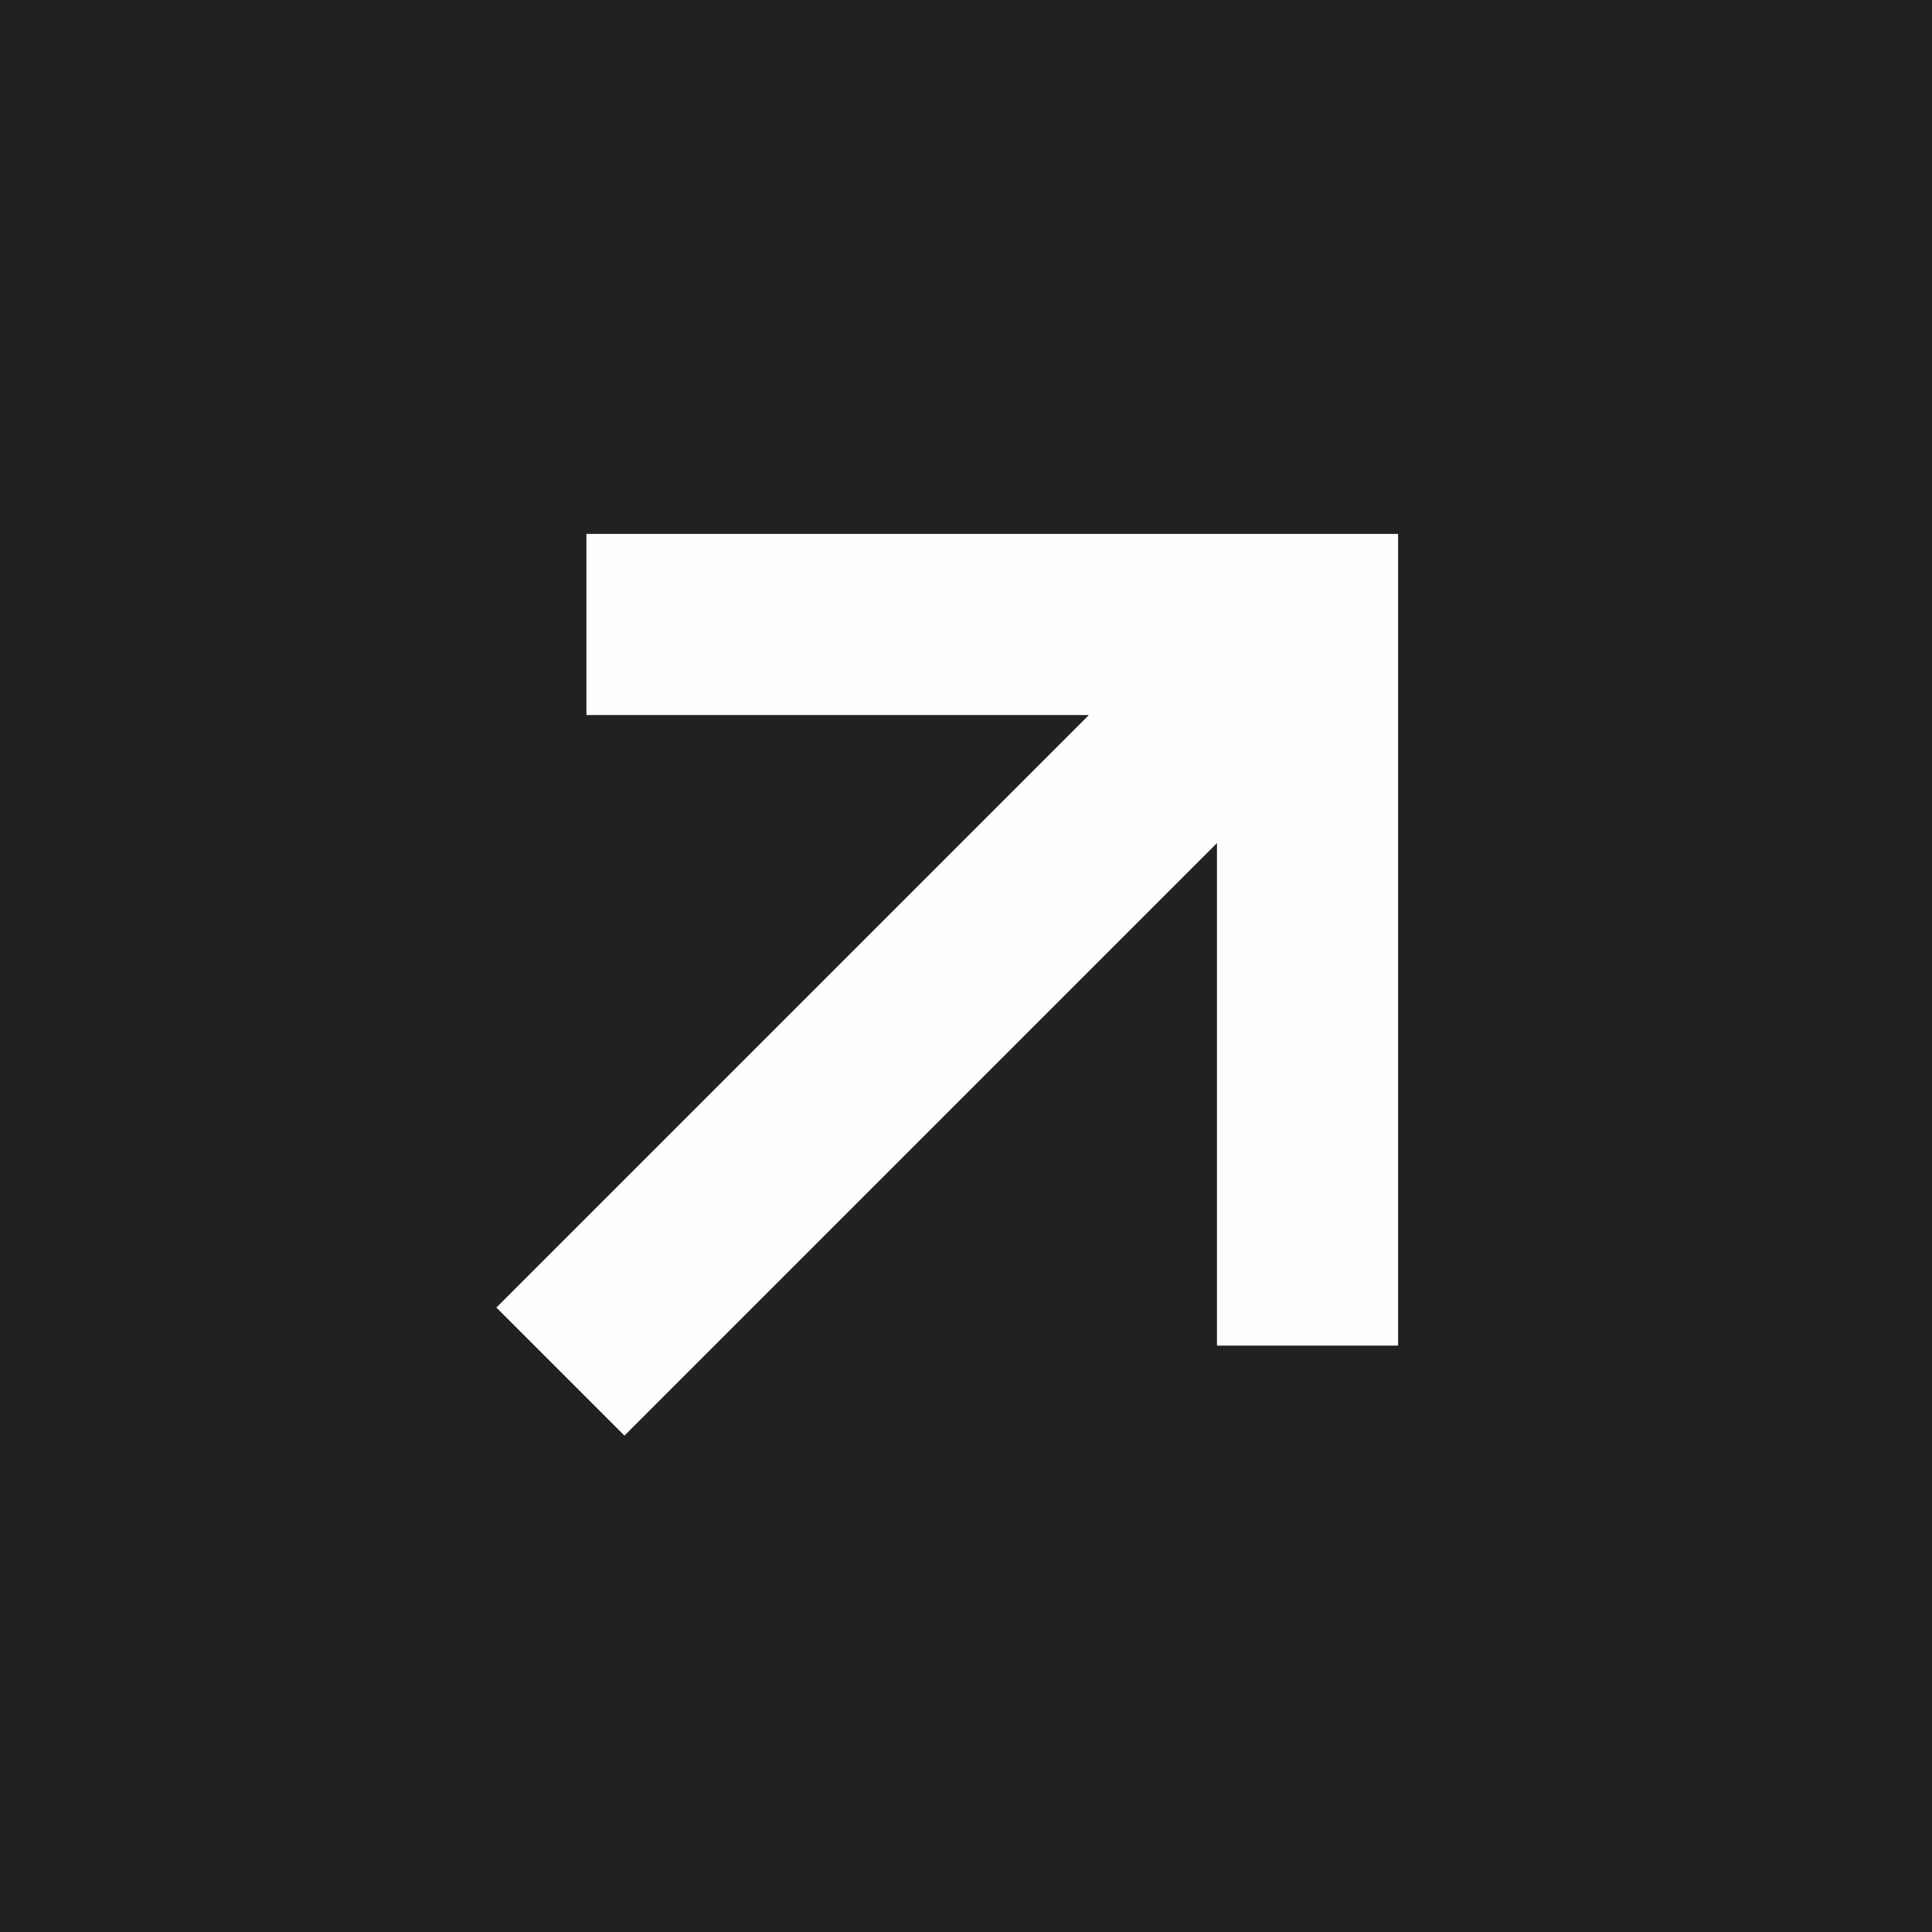 <svg width="32" height="32" viewBox="0 0 32 32" fill="none" xmlns="http://www.w3.org/2000/svg">
<rect width="32" height="32" fill="#222121"/>
<path d="M11.213 10.343H21.657V20.787M20.932 11.068L10.343 21.657" stroke="#FEFEFD" stroke-width="3" stroke-miterlimit="10" stroke-linecap="square"/>
</svg>
